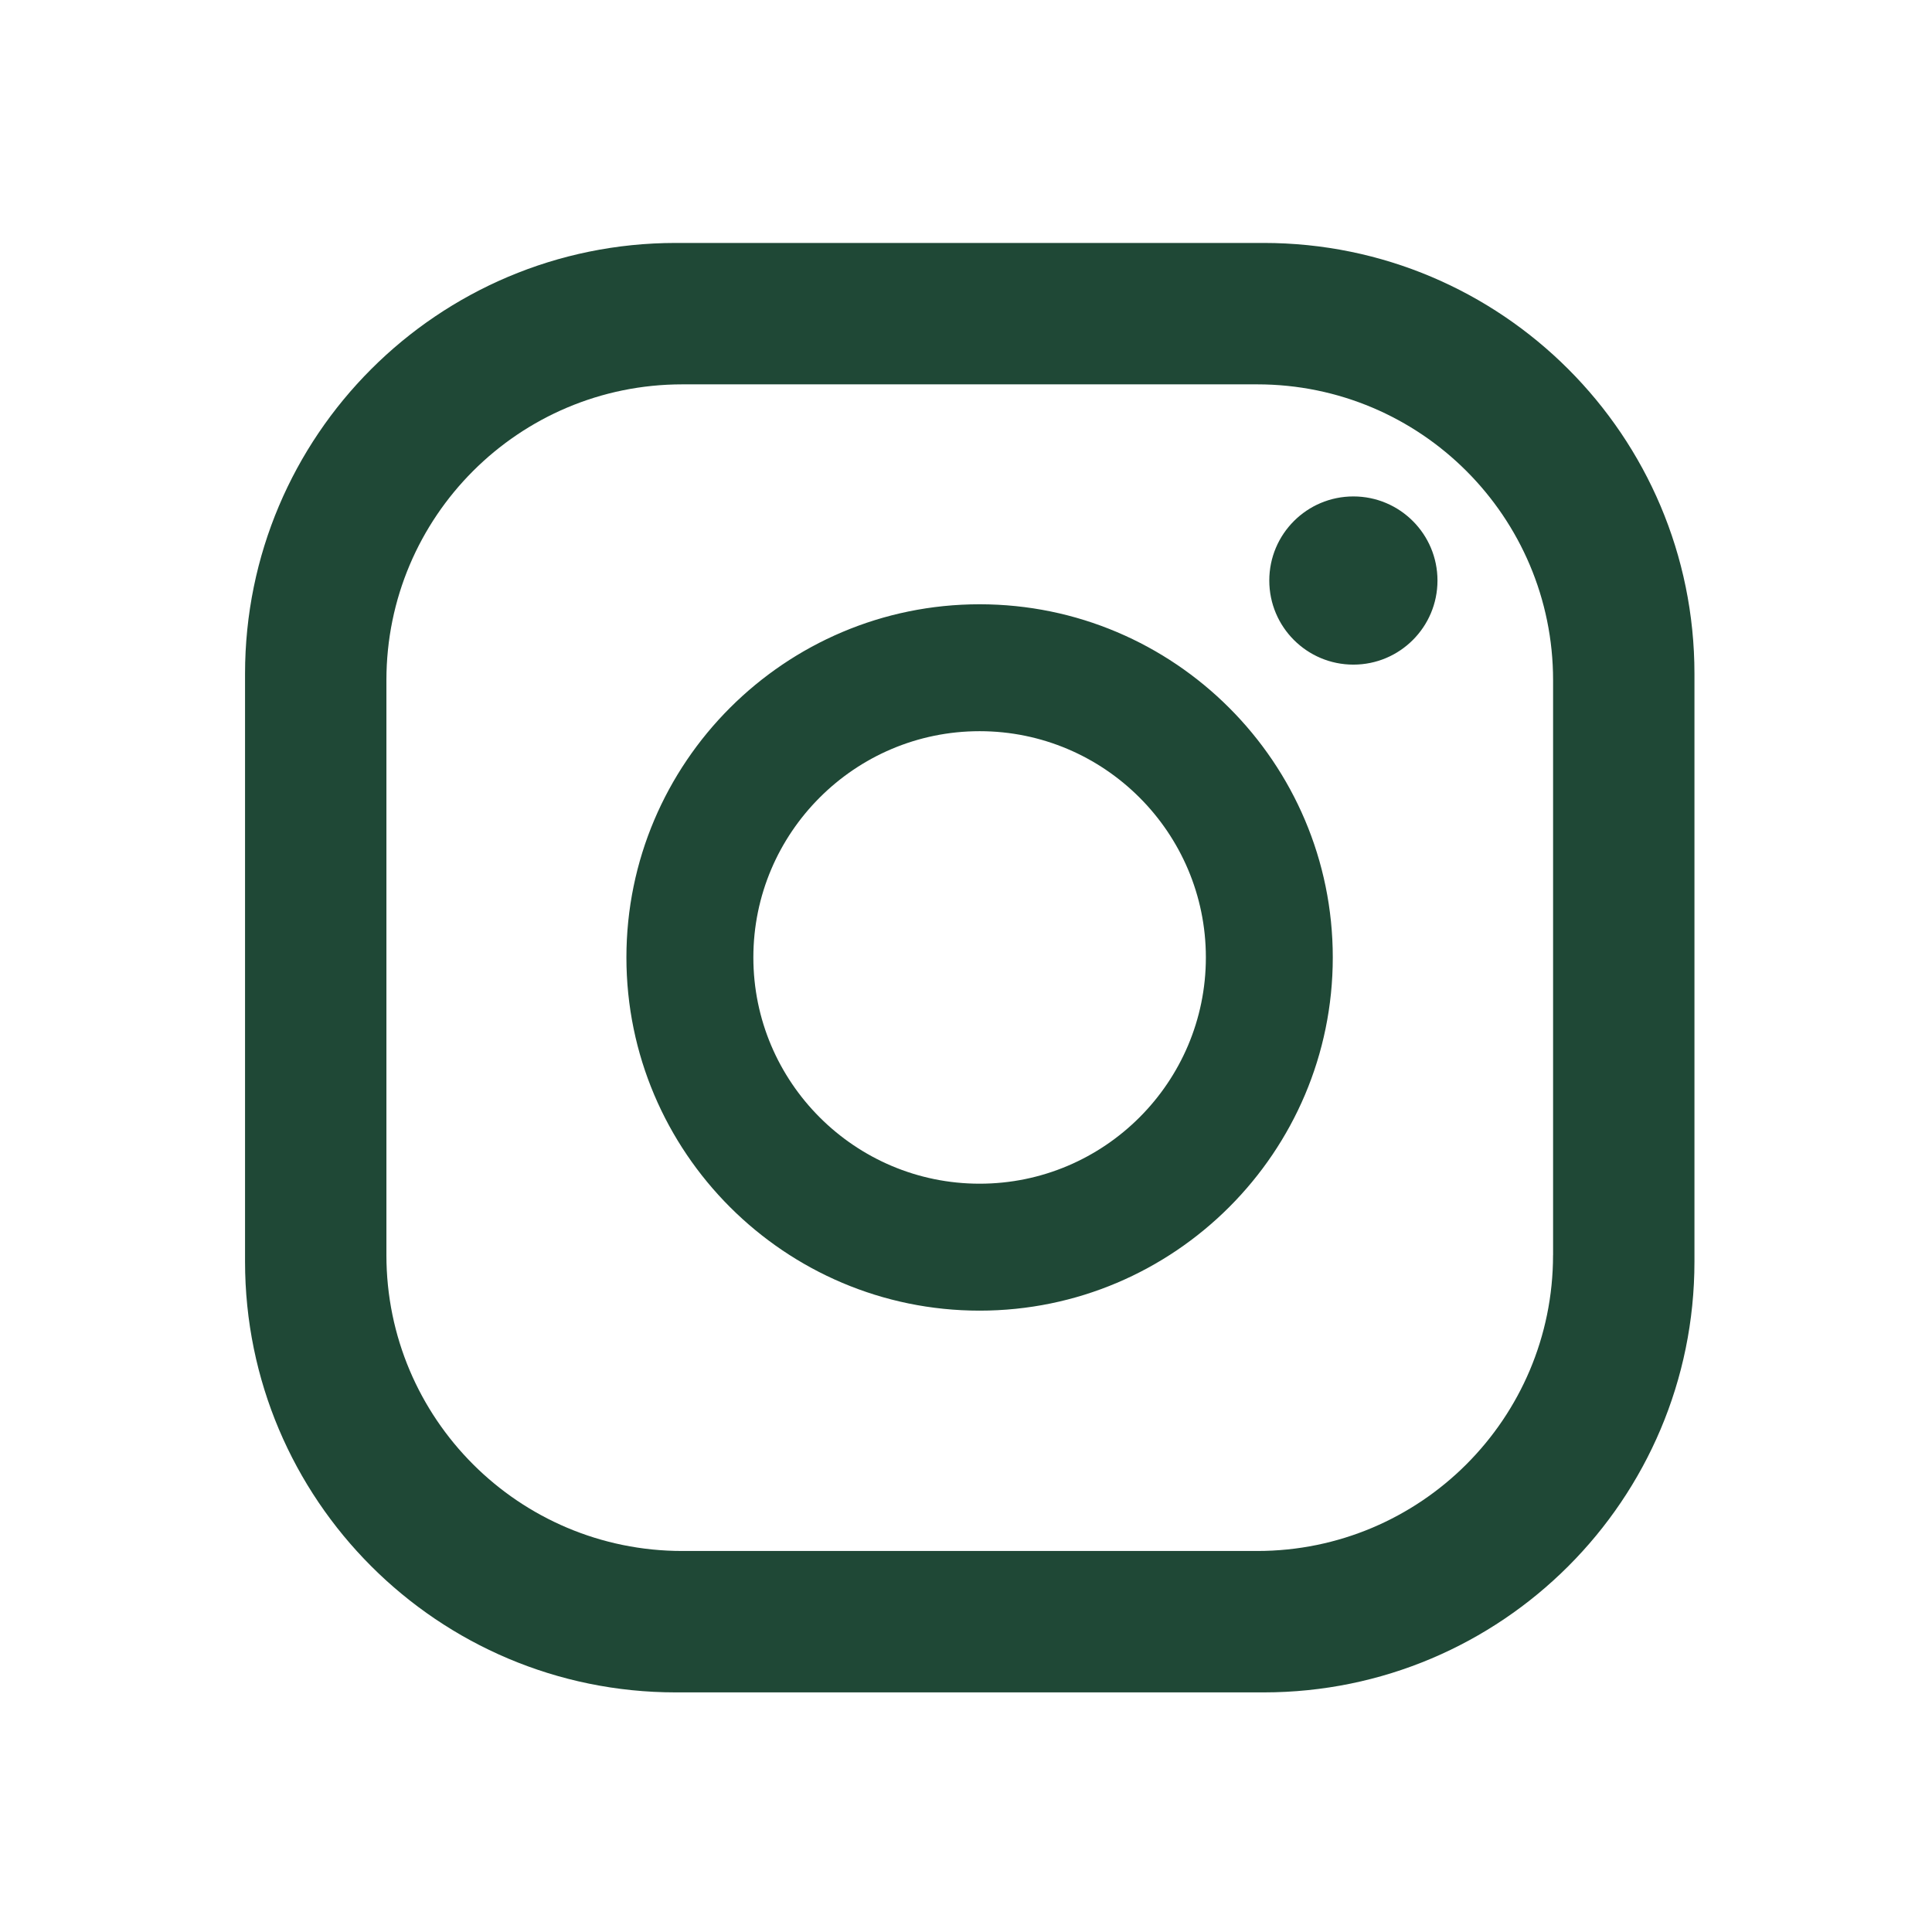 <svg width="200" height="200" version="1.1" viewBox="0 0 52.917 52.917" xmlns="http://www.w3.org/2000/svg">
 <g transform="translate(0 -244.08)">
  <g transform="matrix(1.026 0 0 1.026 -290.22 145.92)" stroke-width=".258">
   <path d="m321.24 111.17c0 1.24-1.005 2.245-2.245 2.245s-2.245-1.005-2.245-2.245 1.005-2.245 2.245-2.245 2.245 1.005 2.245 2.245zm-2.795 10.062c0 5.199-4.23 9.429-9.428 9.429-5.199 0-9.429-4.23-9.429-9.429s4.23-9.428 9.429-9.428 9.428 4.23 9.428 9.428zm-3.388 0c0-3.33-2.71-6.04-6.04-6.04s-6.04 2.71-6.04 6.04c0 3.331 2.71 6.04 6.04 6.04s6.04-2.709 6.04-6.04zm13.043-7.574c0-6.351-5.149-11.5-11.5-11.5h-15.693c-6.351 0-11.5 5.149-11.5 11.5v15.694c0 6.351 5.149 11.5 11.5 11.5h15.693c6.352 0 11.5-5.149 11.5-11.5zm-3.775 15.521c0 4.362-3.537 7.898-7.899 7.898h-15.346c-4.362 0-7.899-3.536-7.899-7.898v-15.348c0-4.362 3.536-7.898 7.899-7.898h15.347c4.362 0 7.899 3.536 7.899 7.898v15.348z" stroke-width=".258" fill="#1F4836"></path>
  </g>
 </g>
</svg>
